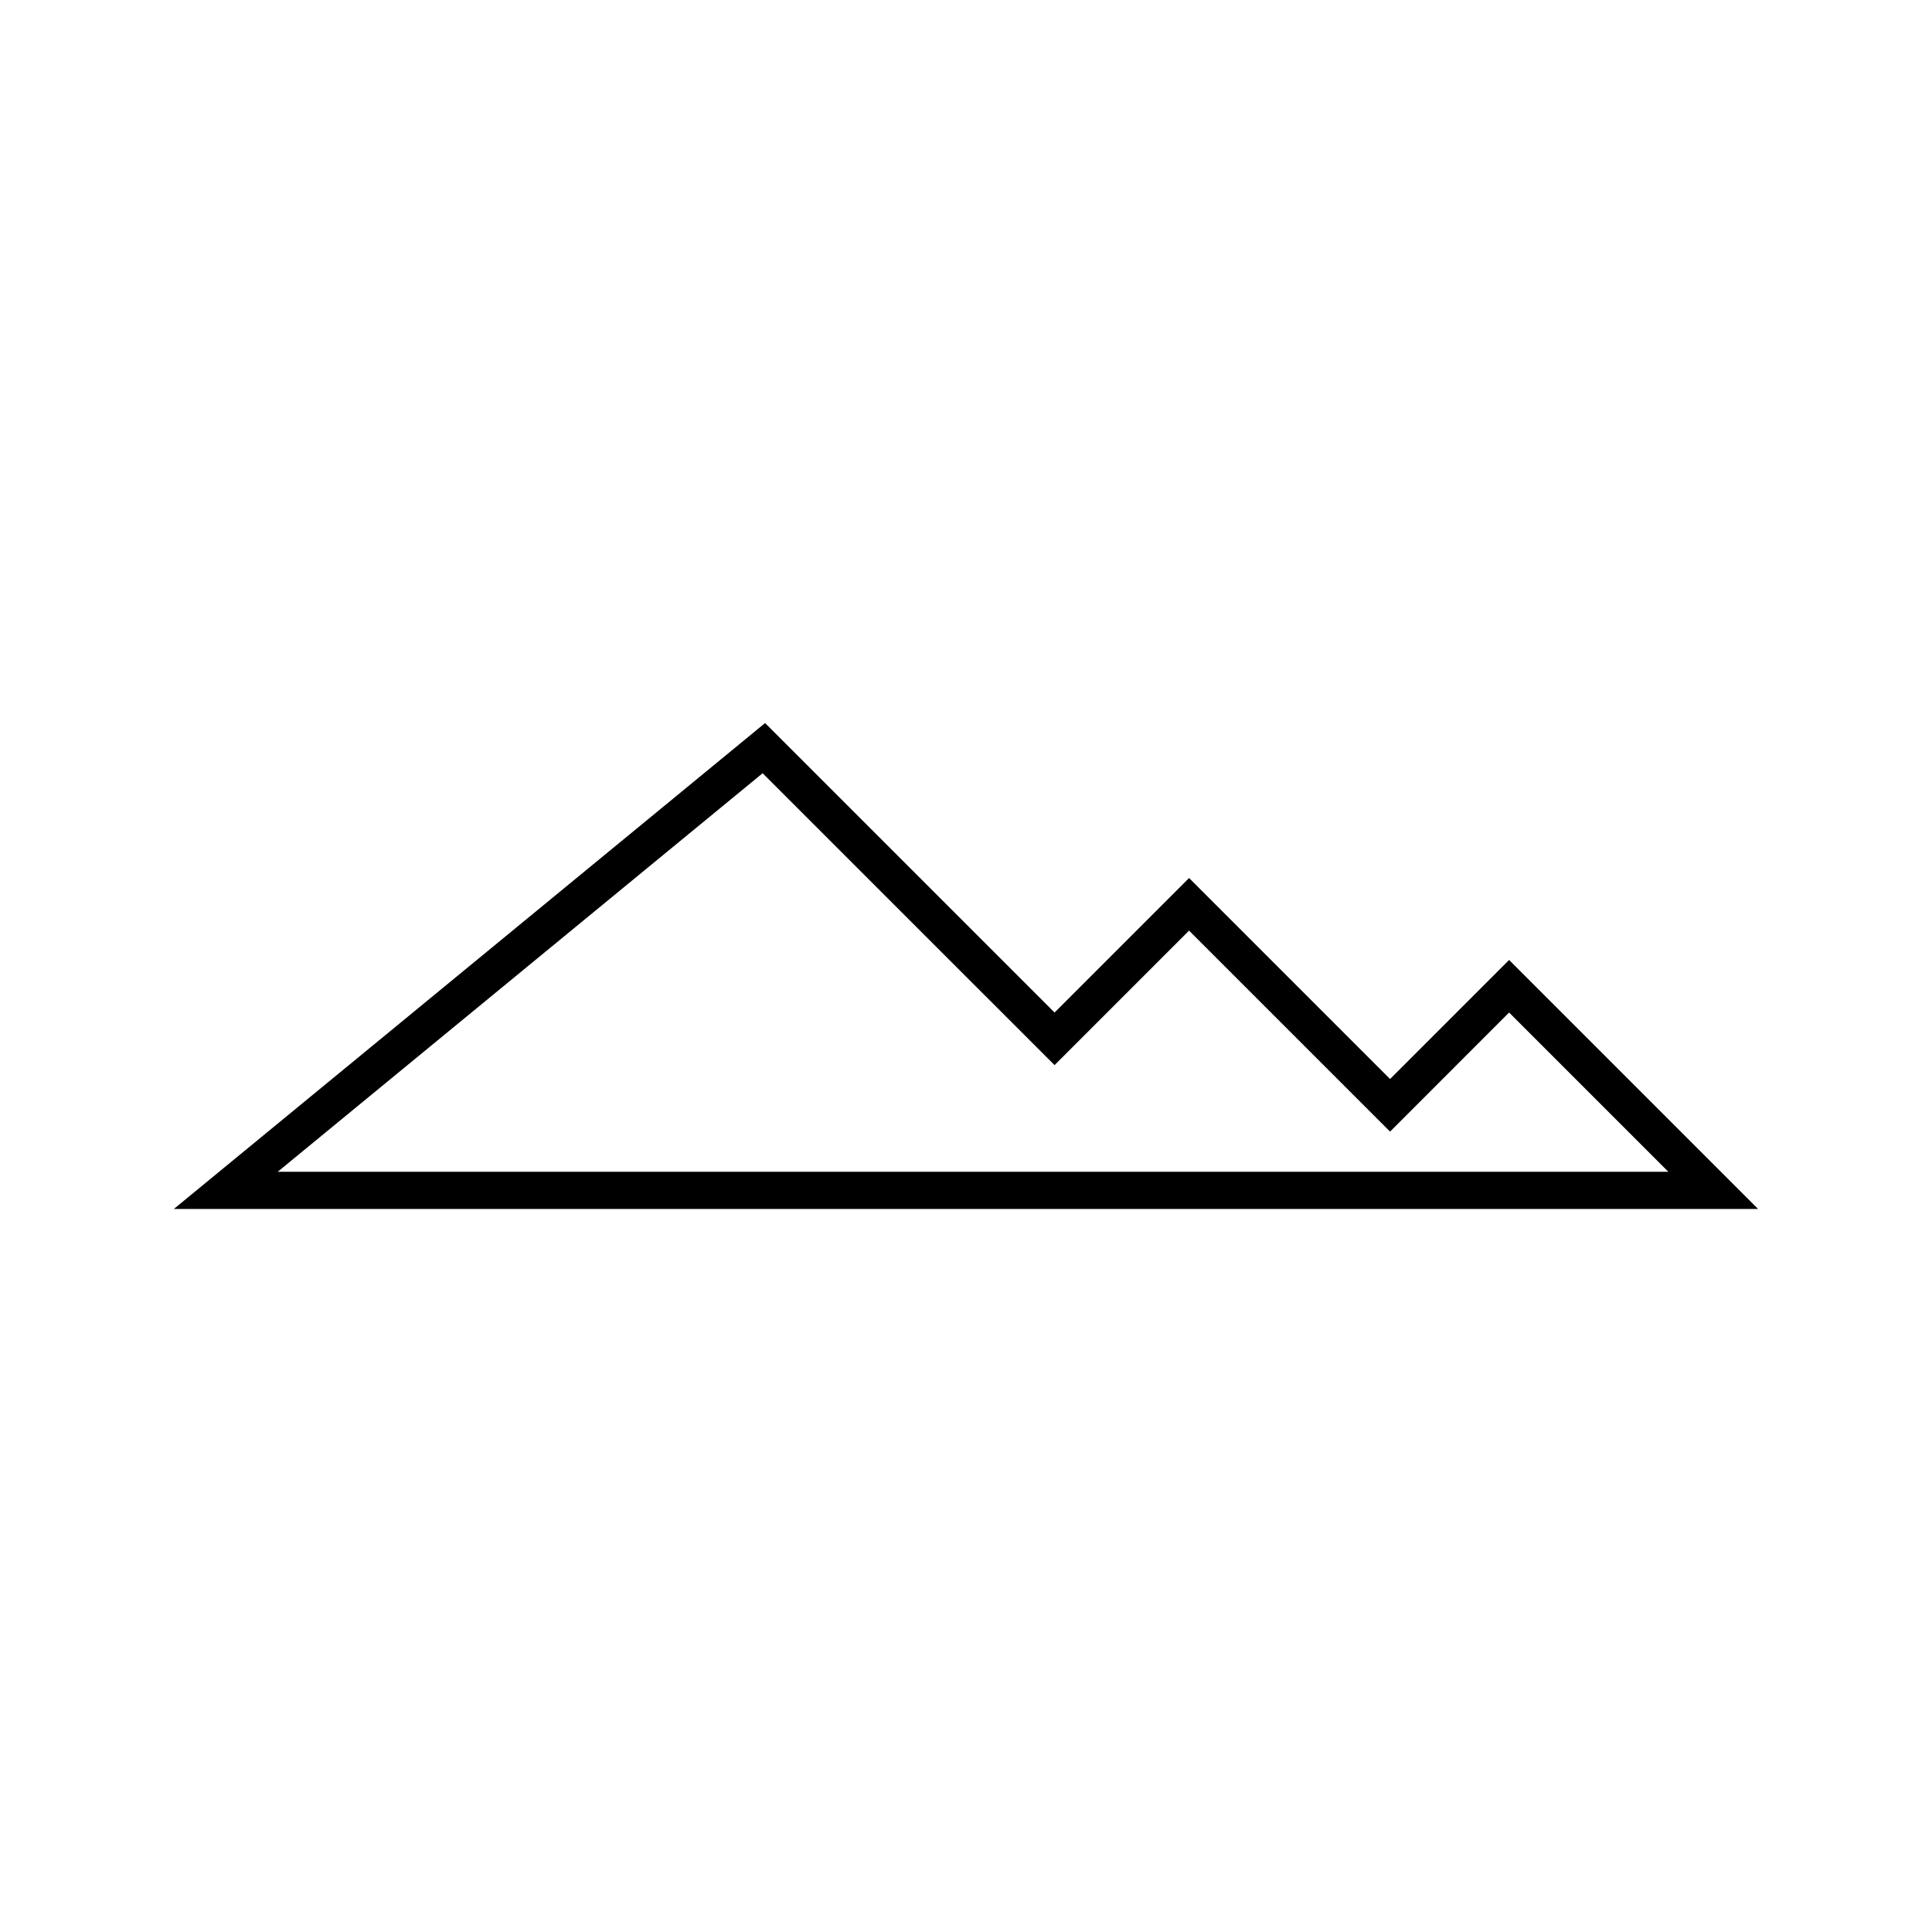 <?xml version="1.0" encoding="UTF-8"?>
<!-- Uploaded to: SVG Repo, www.svgrepo.com, Generator: SVG Repo Mixer Tools -->
<svg fill="#000000" width="800px" height="800px" version="1.1" viewBox="144 144 512 512" xmlns="http://www.w3.org/2000/svg">
 <path d="m543.93 398.4-31.547 31.551-53.266-53.266-35.648 35.648-76.715-76.715-156.68 128.77h419.84zm-197.82-49.488 77.359 77.355 35.648-35.648 53.266 53.266 31.547-31.555 42.199 42.199h-368.53z"/>
</svg>